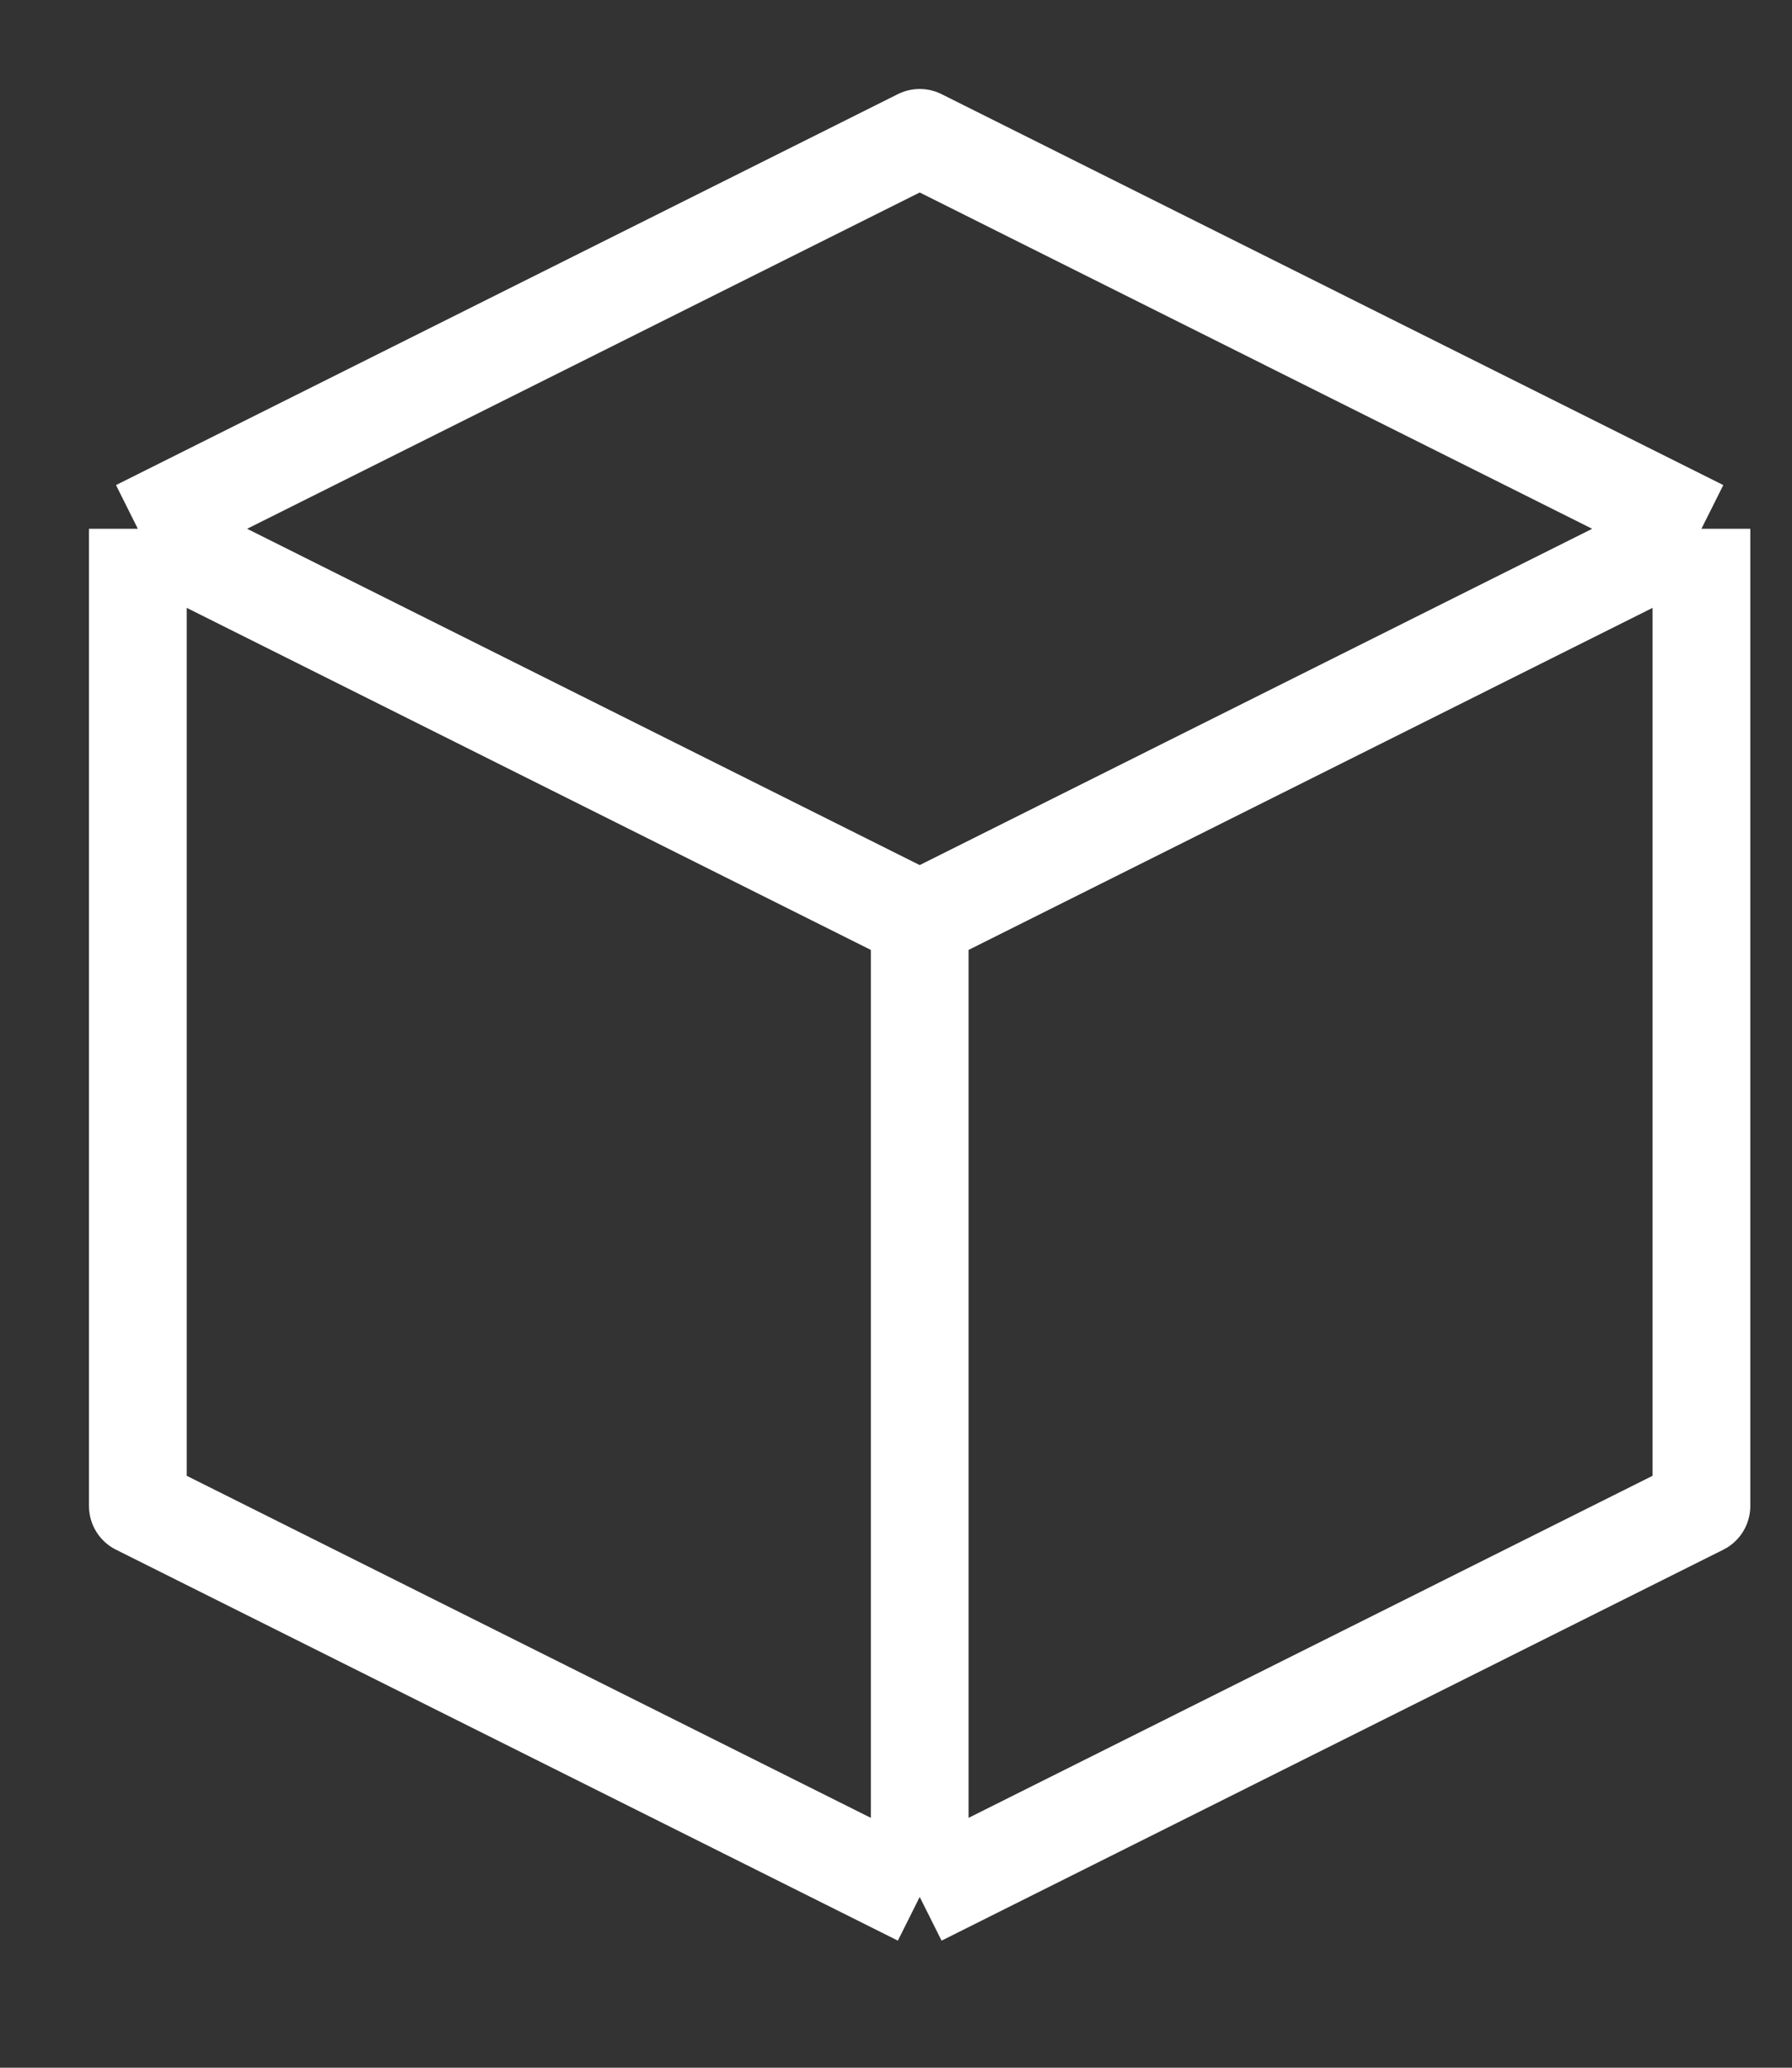 <svg width="13" height="15" viewBox="0 0 13 15" fill="none" xmlns="http://www.w3.org/2000/svg">
<rect x="0" y="0" width="13" height="15" fill="#333333" stroke="none"/>
<path d="M12.343 3.836L6.672 1L1 3.836M12.343 3.836L6.672 6.672M12.343 3.836V10.925L6.672 13.761M6.672 6.672L1 3.836M6.672 6.672V13.761M1 3.836V10.925L6.672 13.761" stroke="white" stroke-width="0.709" stroke-linejoin="round"/>
</svg>
